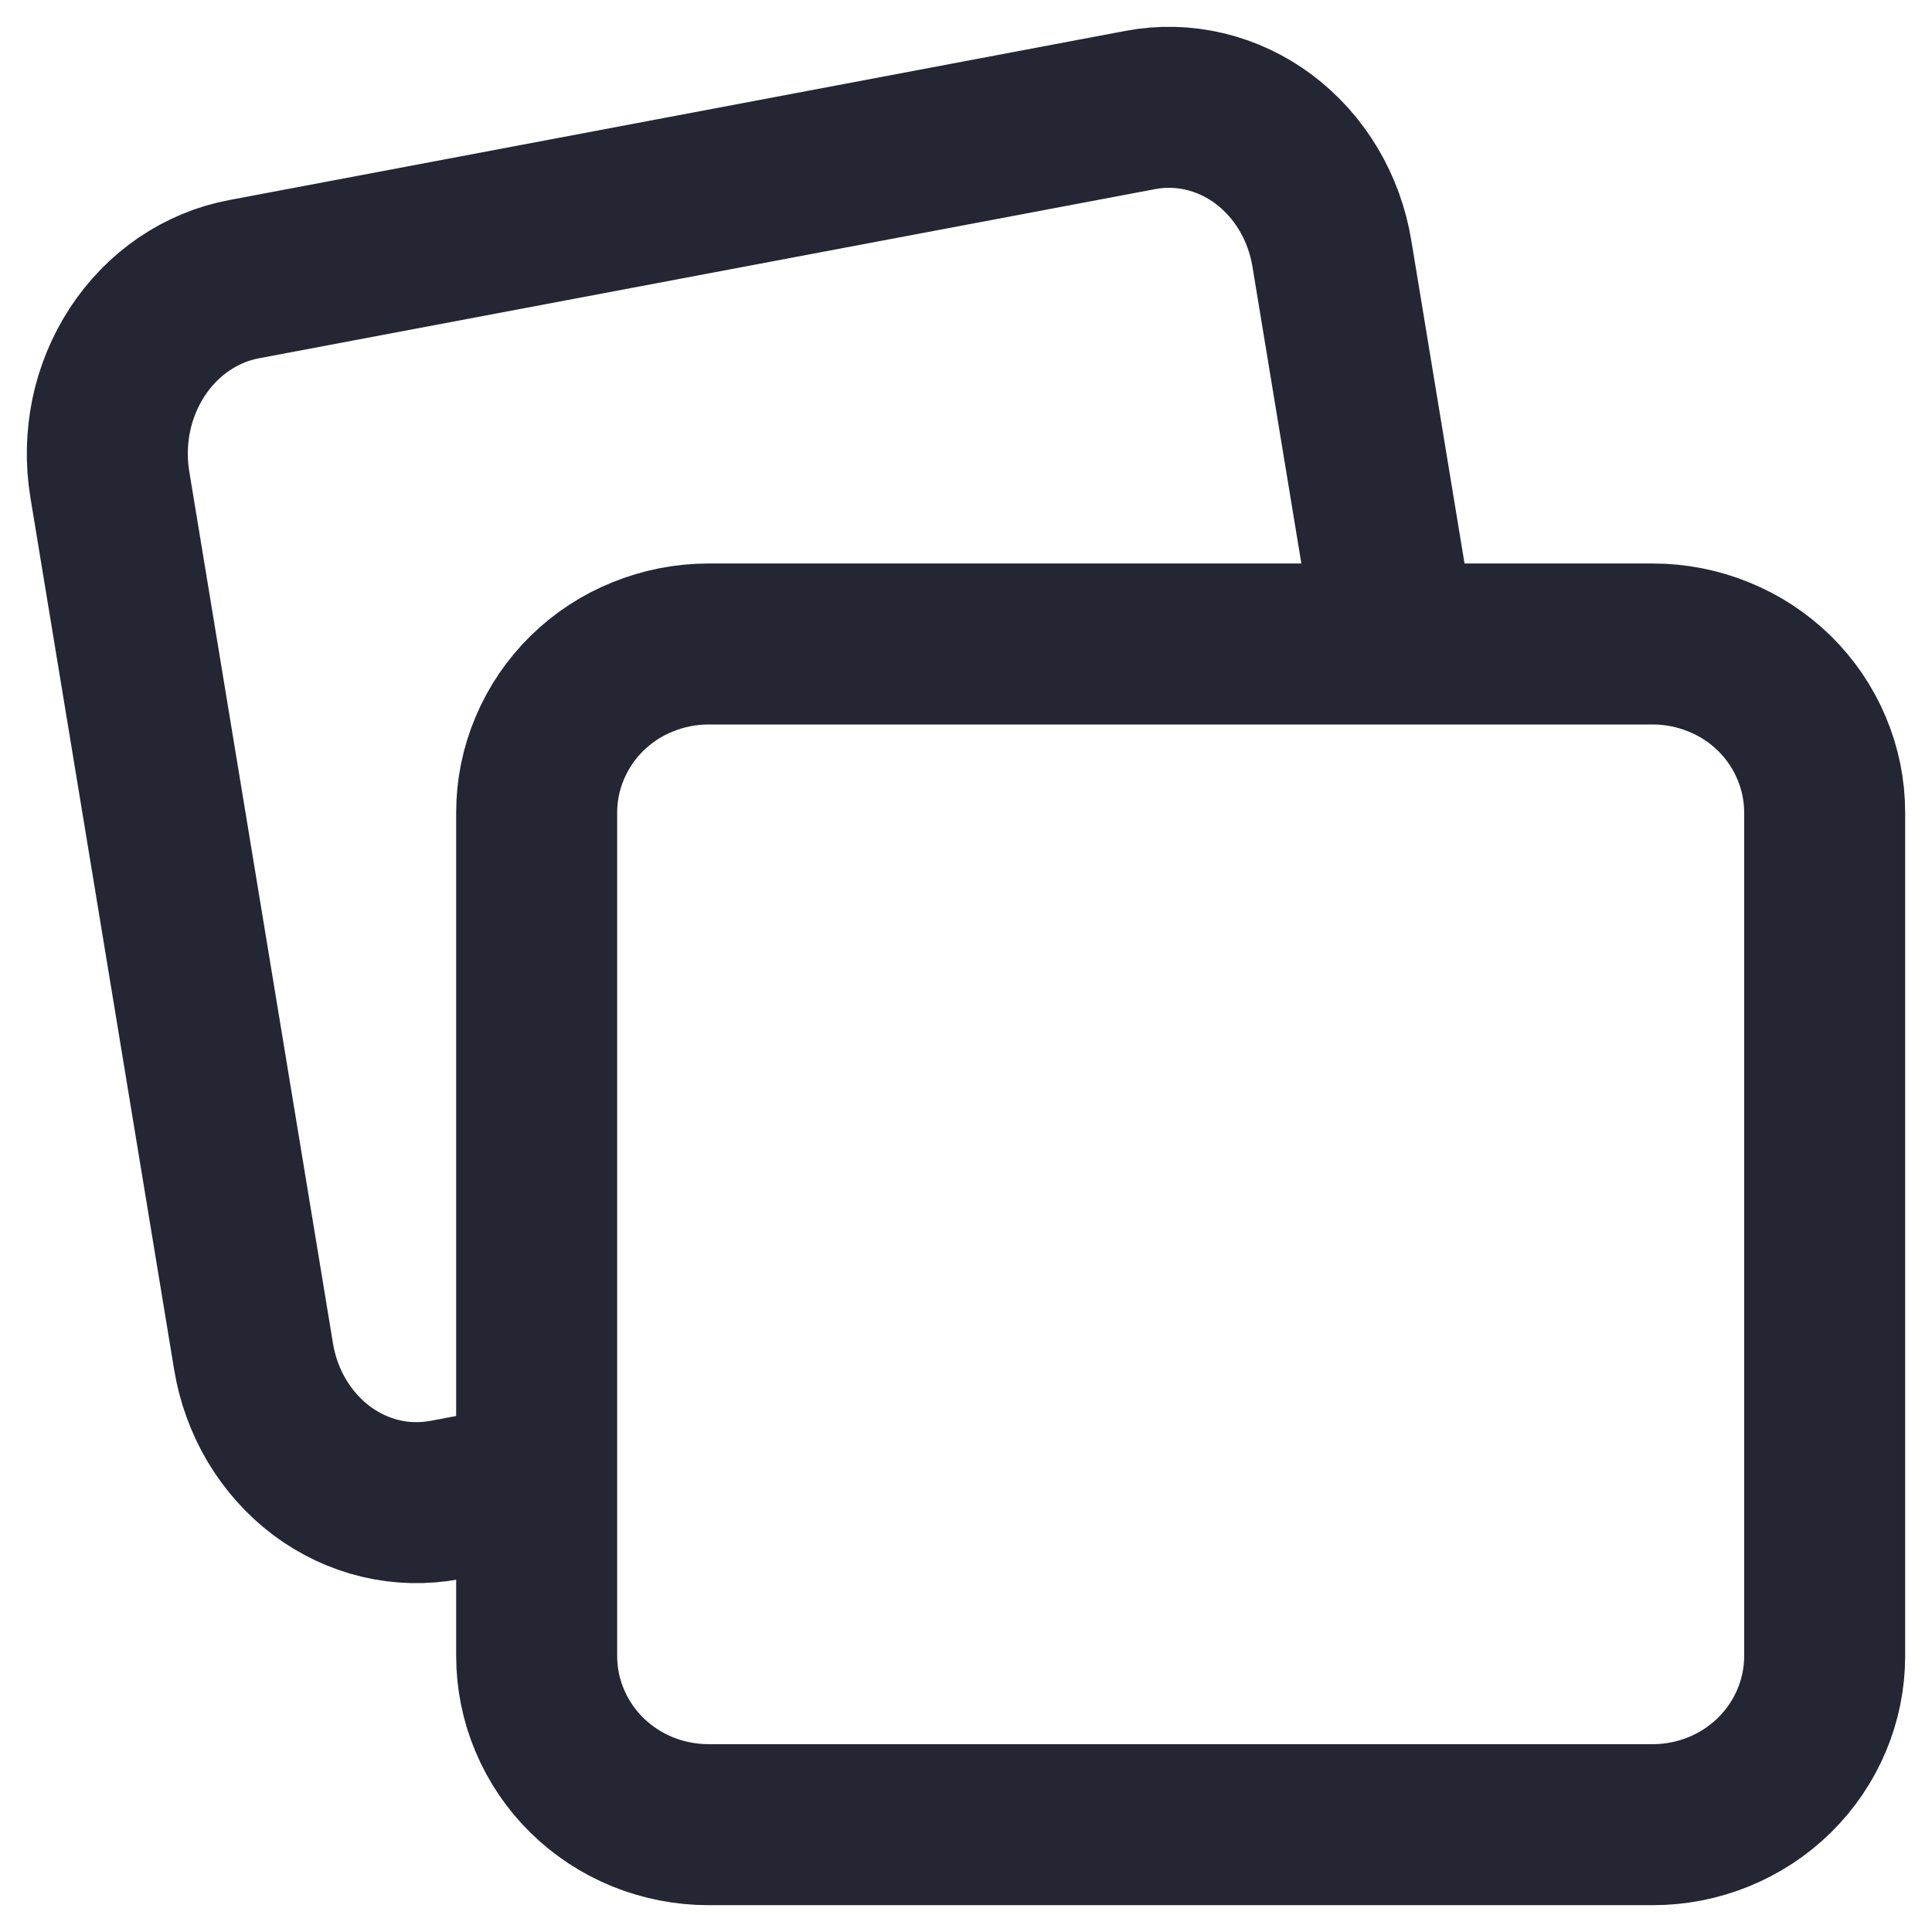 <svg width="18" height="18" viewBox="0 0 18 18" fill="none" xmlns="http://www.w3.org/2000/svg">
<g clip-path="url(#clip0_2436_20459)">
<path d="M15.4 17H6.6C6.39 17 6.182 16.959 5.988 16.881C5.793 16.802 5.617 16.686 5.468 16.54C5.32 16.394 5.202 16.221 5.122 16.03C5.041 15.839 5 15.635 5 15.429V7.571C5 7.365 5.041 7.161 5.122 6.97C5.202 6.779 5.32 6.606 5.468 6.46C5.617 6.314 5.793 6.198 5.988 6.12C6.182 6.041 6.39 6 6.6 6H15.4C15.61 6 15.818 6.041 16.012 6.12C16.206 6.198 16.383 6.314 16.532 6.46C16.68 6.606 16.798 6.779 16.878 6.97C16.959 7.161 17 7.365 17 7.571V15.429C17 15.845 16.831 16.245 16.531 16.54C16.231 16.834 15.824 17 15.4 17Z" stroke="#252634" stroke-width="1.5" stroke-linecap="round" stroke-linejoin="round"/>
<path d="M13 5.95L12.409 2.363C12.374 2.15 12.3 1.946 12.191 1.763C12.083 1.581 11.941 1.423 11.775 1.298C11.61 1.174 11.422 1.086 11.225 1.039C11.027 0.992 10.823 0.987 10.623 1.025L2.274 2.601C2.075 2.638 1.884 2.718 1.713 2.834C1.542 2.951 1.395 3.102 1.279 3.279C1.163 3.457 1.08 3.657 1.036 3.869C0.993 4.08 0.988 4.299 1.023 4.512L2.362 12.636C2.397 12.85 2.471 13.054 2.58 13.237C2.689 13.419 2.83 13.577 2.996 13.702C3.162 13.826 3.349 13.914 3.546 13.961C3.744 14.008 3.948 14.012 4.148 13.975L4.854 13.842" stroke="#252634" stroke-width="1.5" stroke-linecap="round" stroke-linejoin="round"/>
</g>
<defs>
<clipPath id="clip0_2436_20459">
<rect width="18" height="18" fill="white"/>
</clipPath>
</defs>
</svg>
